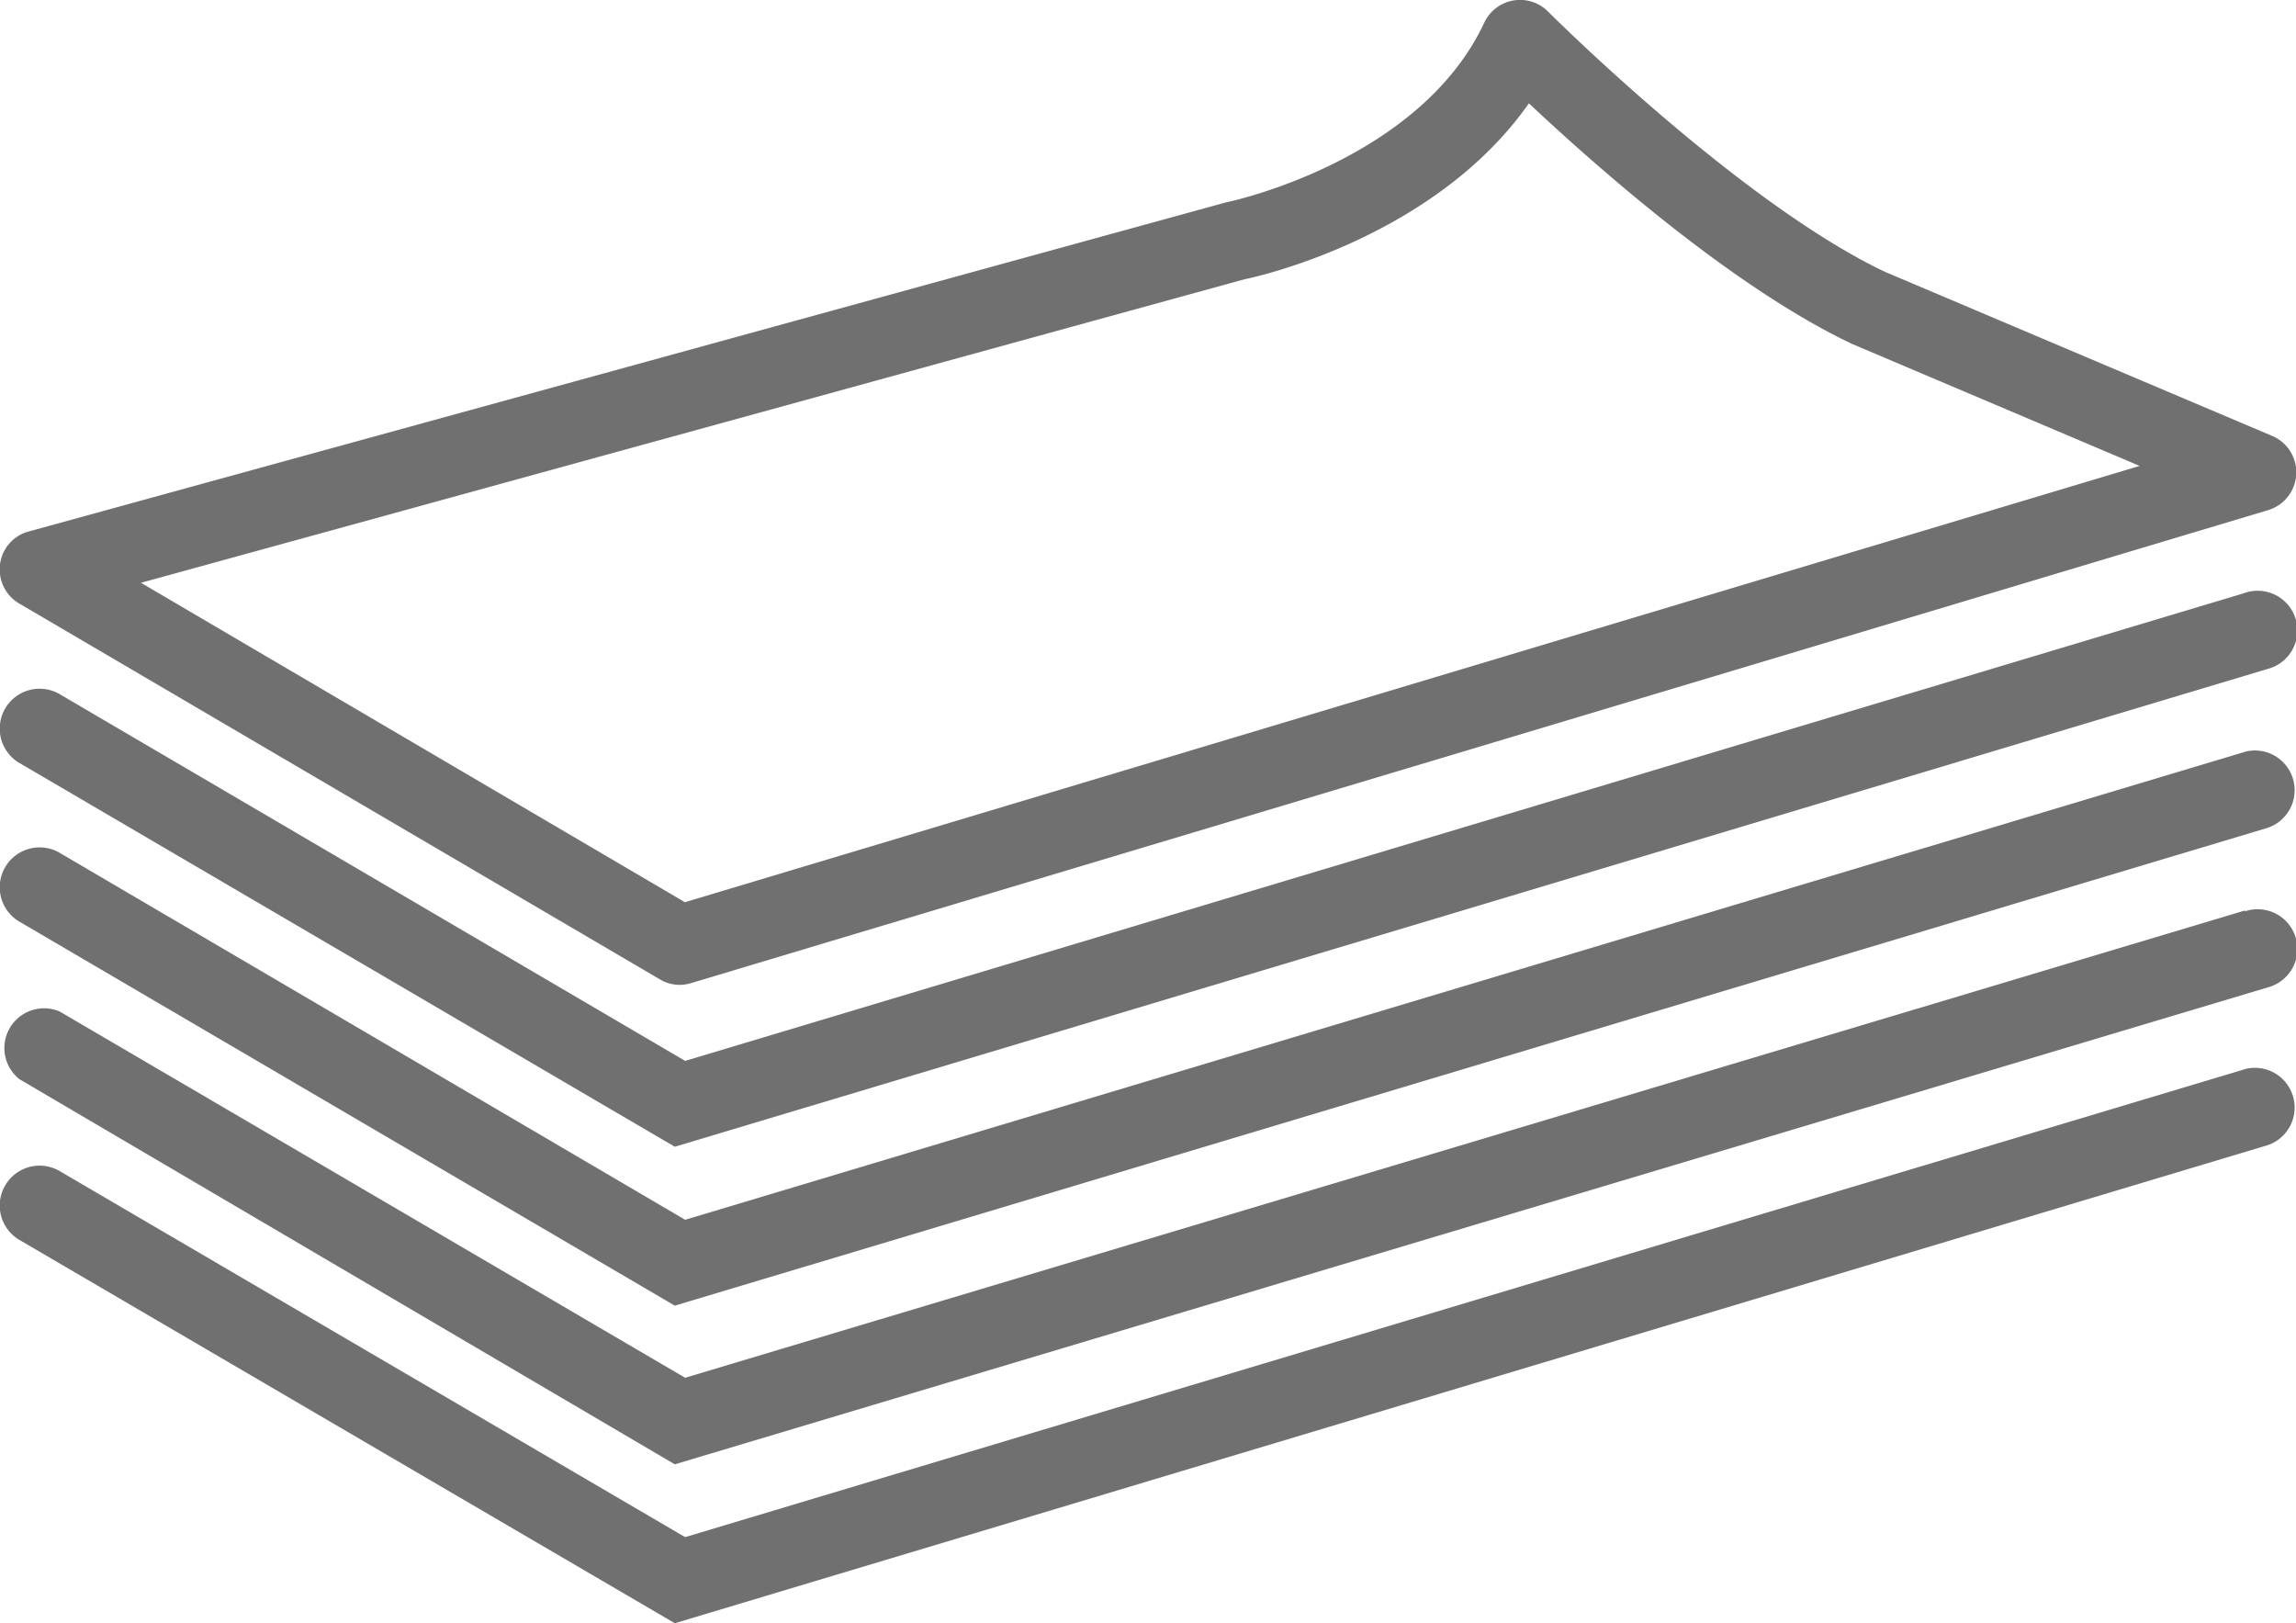 <svg xmlns="http://www.w3.org/2000/svg" viewBox="0 0 100 70.69"><defs><style>.cls-1{fill:#707071;}</style></defs><title>Asset 4</title><g id="Layer_2" data-name="Layer 2"><g id="Layer_1-2" data-name="Layer 1"><path class="cls-1" d="M.85,26.29,28.74,42.65a1.68,1.68,0,0,0,.87.24,1.74,1.74,0,0,0,.5-.08L98.77,22.22A1.72,1.72,0,0,0,99,19L82.08,11.83C75.73,8.8,67.51.59,67.43.51A1.72,1.72,0,0,0,64.64,1c-2.82,6-11,7.77-11.23,7.81L1.27,23.14A1.7,1.7,0,0,0,0,24.58,1.72,1.72,0,0,0,.85,26.29ZM54.21,12.16c.37-.07,8.23-1.75,12.38-7.66,2.82,2.65,8.84,8,14.08,10.48l12.52,5.31-63.36,19L6.14,25.38Z"/><path class="cls-1" d="M97.78,25.82,29.84,46.2,2.6,30.23a1.73,1.73,0,0,0-1.75,3L29.39,49.94,98.77,29.13a1.73,1.73,0,1,0-1-3.31Z"/><path class="cls-1" d="M97.78,32.74,29.84,53.12,2.6,37.14a1.73,1.73,0,0,0-1.75,3L29.39,56.86,98.77,36.05a1.73,1.73,0,0,0-1-3.31Z"/><path class="cls-1" d="M97.78,39.65,29.84,60,2.6,44.05A1.73,1.73,0,0,0,.85,47L29.39,63.77,98.77,43a1.73,1.73,0,1,0-1-3.31Z"/><path class="cls-1" d="M97.78,46.56,29.84,66.94,2.6,51A1.73,1.73,0,0,0,.85,54L29.39,70.69,98.77,49.87a1.73,1.73,0,0,0-1-3.31Z"/></g></g></svg>